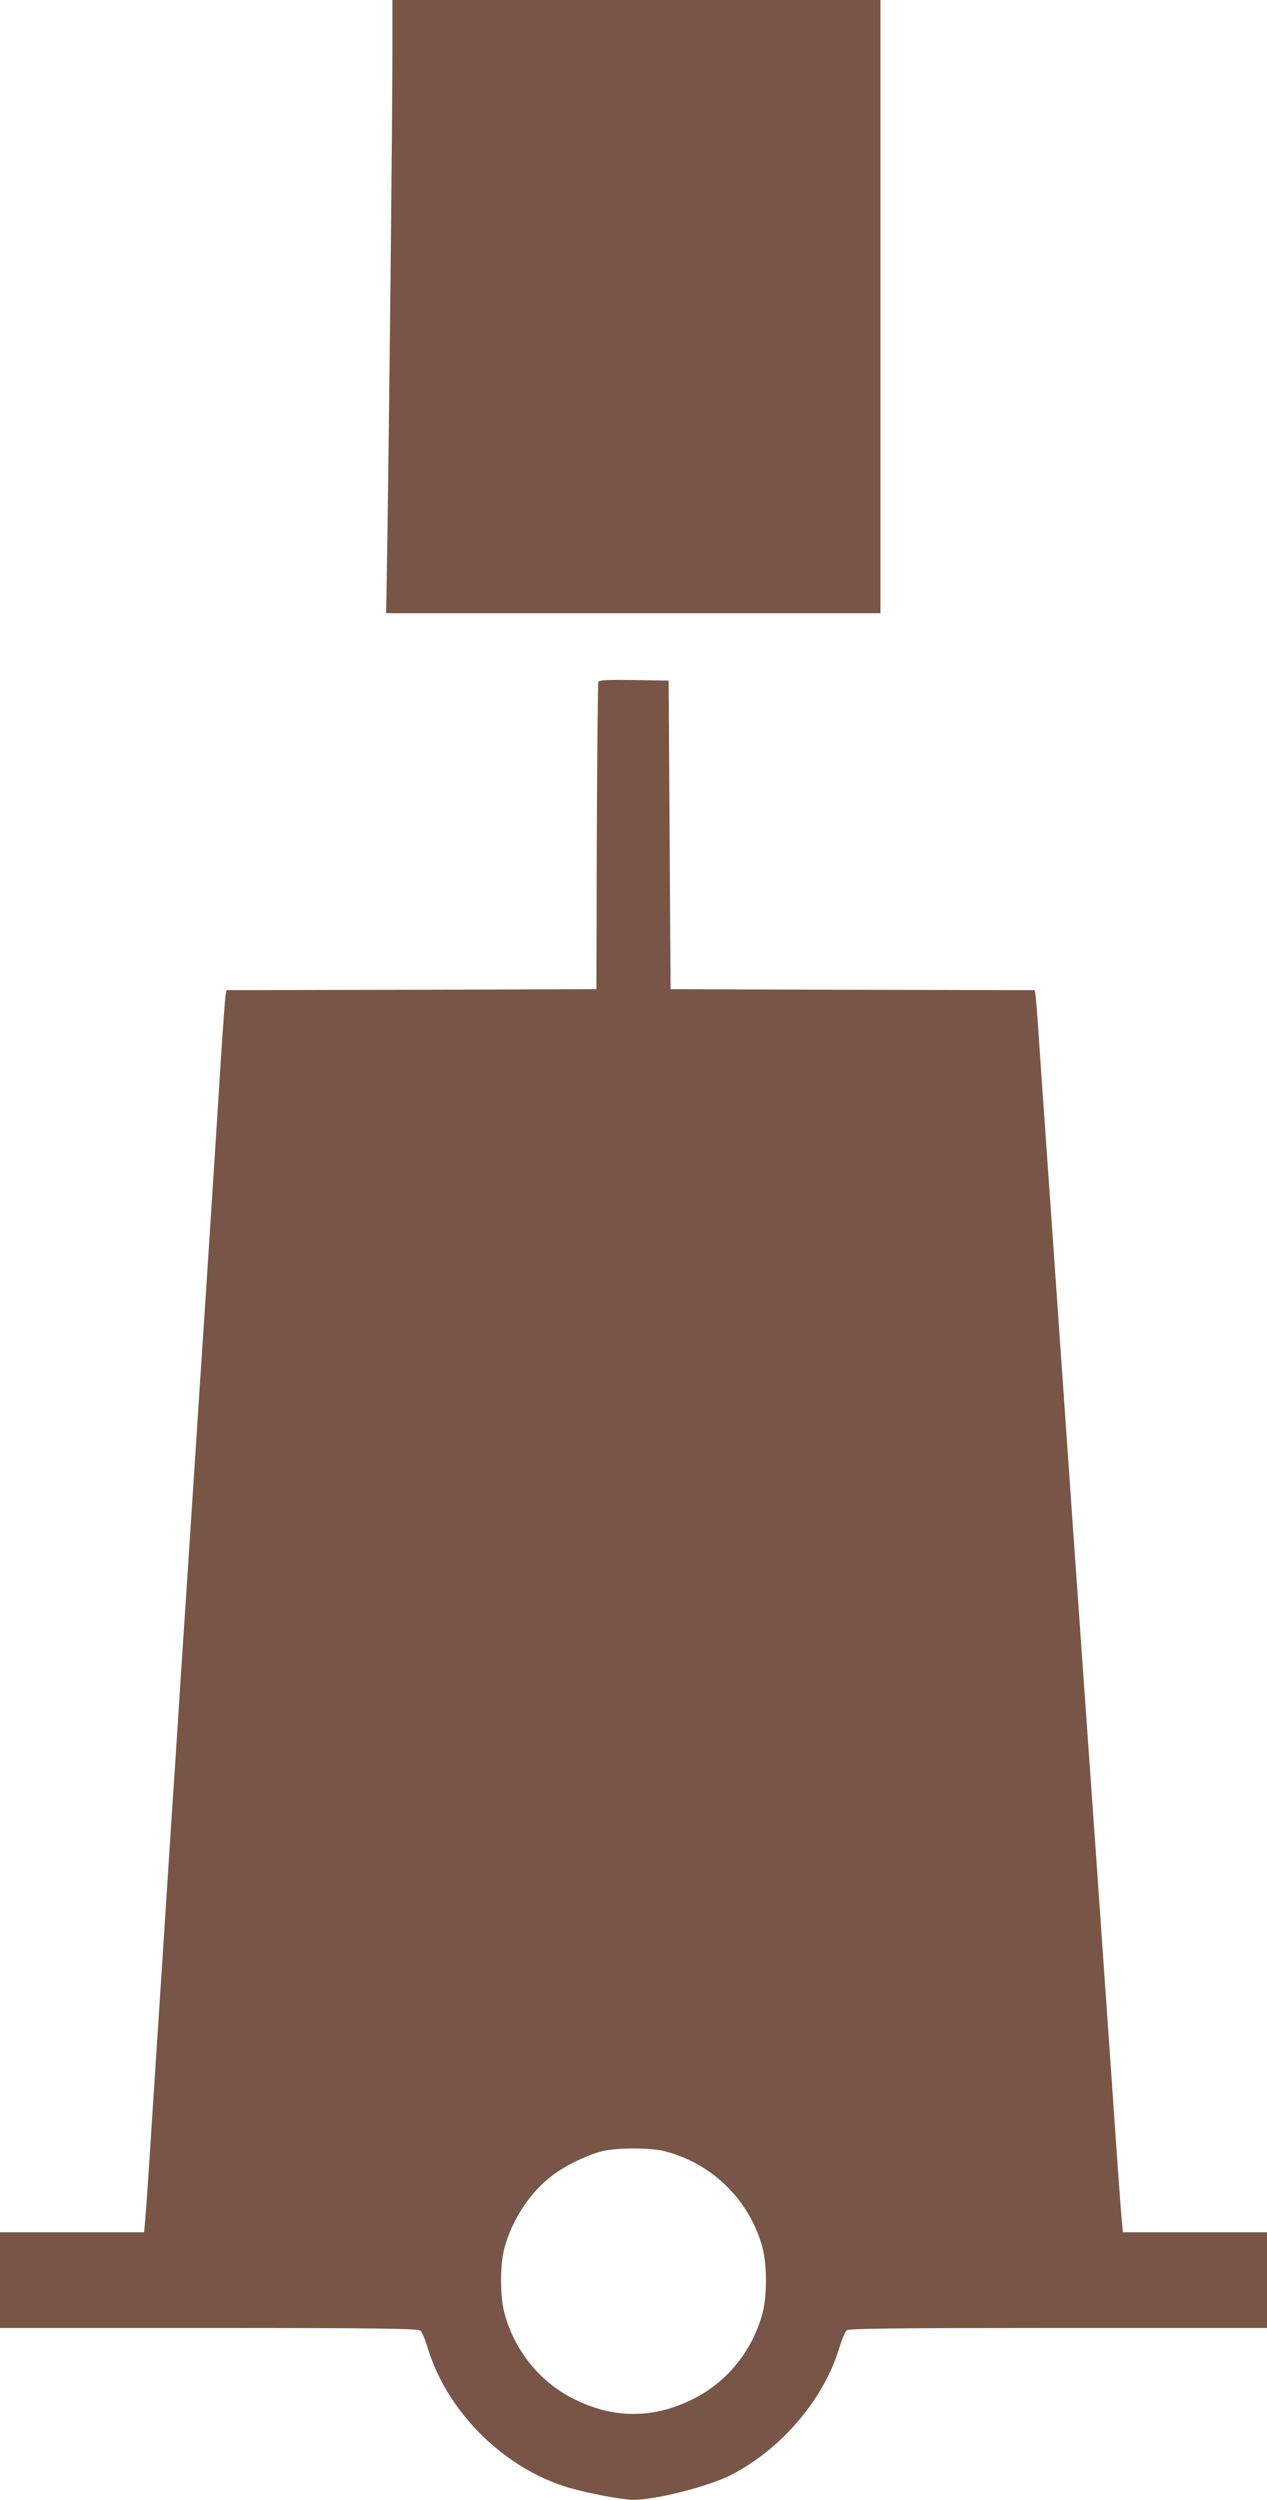 <?xml version="1.0" standalone="no"?>
<!DOCTYPE svg PUBLIC "-//W3C//DTD SVG 20010904//EN"
 "http://www.w3.org/TR/2001/REC-SVG-20010904/DTD/svg10.dtd">
<svg version="1.0" xmlns="http://www.w3.org/2000/svg"
 width="649pt" height="1280pt" viewBox="0 0 649 1280"
 preserveAspectRatio="xMidYMid meet">
<g transform="translate(0,1280) scale(0.1,-0.1)"
fill="#795548" stroke="none">
<path d="M2010 12518 c0 -303 -15 -1726 -25 -2430 l-7 -428 1266 0 1266 0 0
1570 0 1570 -1250 0 -1250 0 0 -282z"/>
<path d="M3065 9308 c-3 -7 -6 -364 -8 -793 l-2 -780 -947 -3 -948 -2 -4 -23
c-3 -12 -14 -170 -26 -352 -11 -181 -34 -535 -50 -785 -16 -250 -43 -663 -60
-917 -16 -255 -44 -670 -60 -923 -17 -253 -44 -667 -60 -920 -17 -253 -44
-667 -60 -920 -17 -253 -43 -668 -60 -923 -16 -254 -32 -492 -36 -529 l-6 -68
-369 0 -369 0 0 -245 0 -245 1068 0 c840 0 1072 -3 1084 -13 9 -6 25 -44 37
-83 95 -321 372 -605 696 -713 93 -31 296 -71 360 -71 115 0 382 68 497 126
260 132 480 390 559 658 12 39 28 77 37 84 12 9 244 12 1084 12 l1068 0 0 245
0 245 -369 0 -369 0 -6 63 c-4 34 -29 386 -56 782 -28 396 -59 848 -70 1005
-11 157 -29 411 -40 565 -41 579 -60 858 -80 1135 -11 157 -42 609 -70 1005
-28 396 -61 880 -75 1075 -14 195 -30 429 -36 520 -6 91 -13 175 -15 187 l-4
23 -933 2 -932 3 -5 790 -5 790 -178 3 c-136 2 -179 0 -182 -10z m340 -7523
c245 -63 436 -252 501 -495 23 -87 23 -244 1 -330 -51 -195 -182 -357 -357
-444 -106 -52 -201 -76 -305 -76 -104 0 -199 24 -305 76 -175 87 -306 249
-357 444 -22 86 -22 243 1 330 38 141 127 278 236 364 67 53 178 108 260 130
74 20 250 20 325 1z"/>
</g>
</svg>
